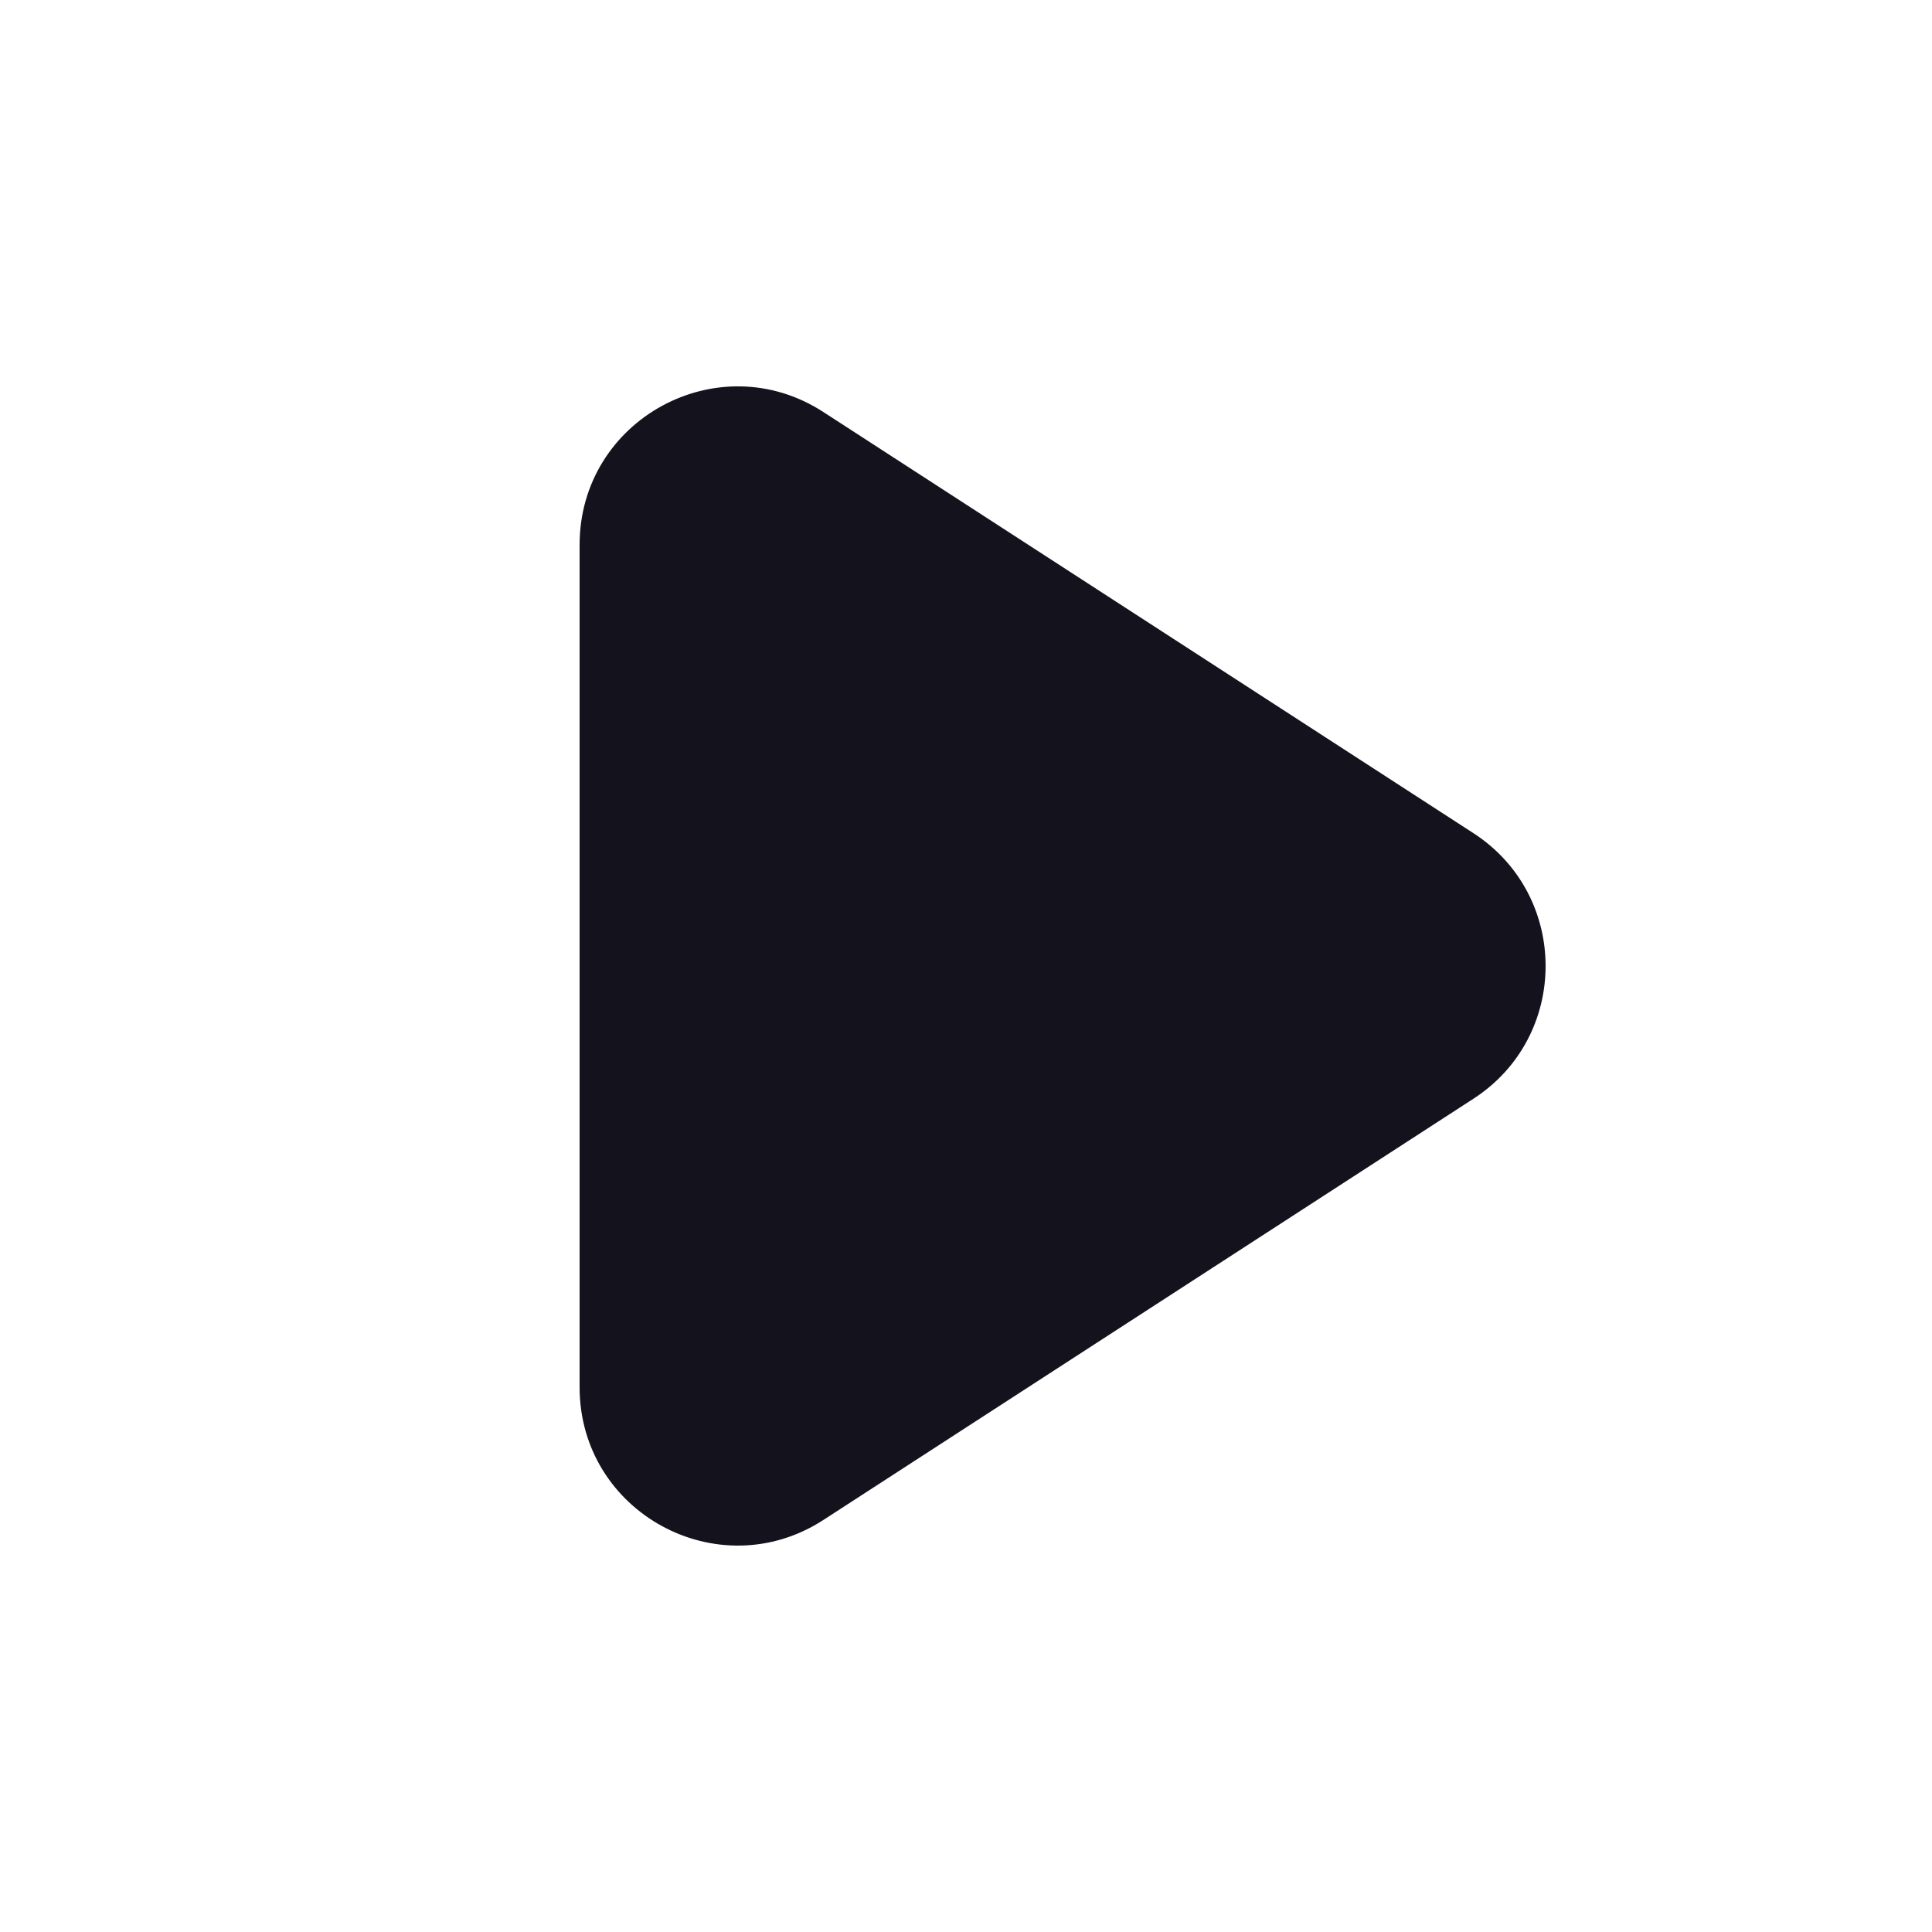 <svg width="20" height="20" viewBox="0 0 20 20" fill="none" xmlns="http://www.w3.org/2000/svg">
<path d="M8.523 4.265C7.435 3.56 6 4.342 6 5.64V14.36C6 15.658 7.435 16.439 8.523 15.735L15.253 11.374C16.249 10.729 16.249 9.271 15.253 8.625L8.523 4.265Z" fill="#14121C"/>
</svg>
